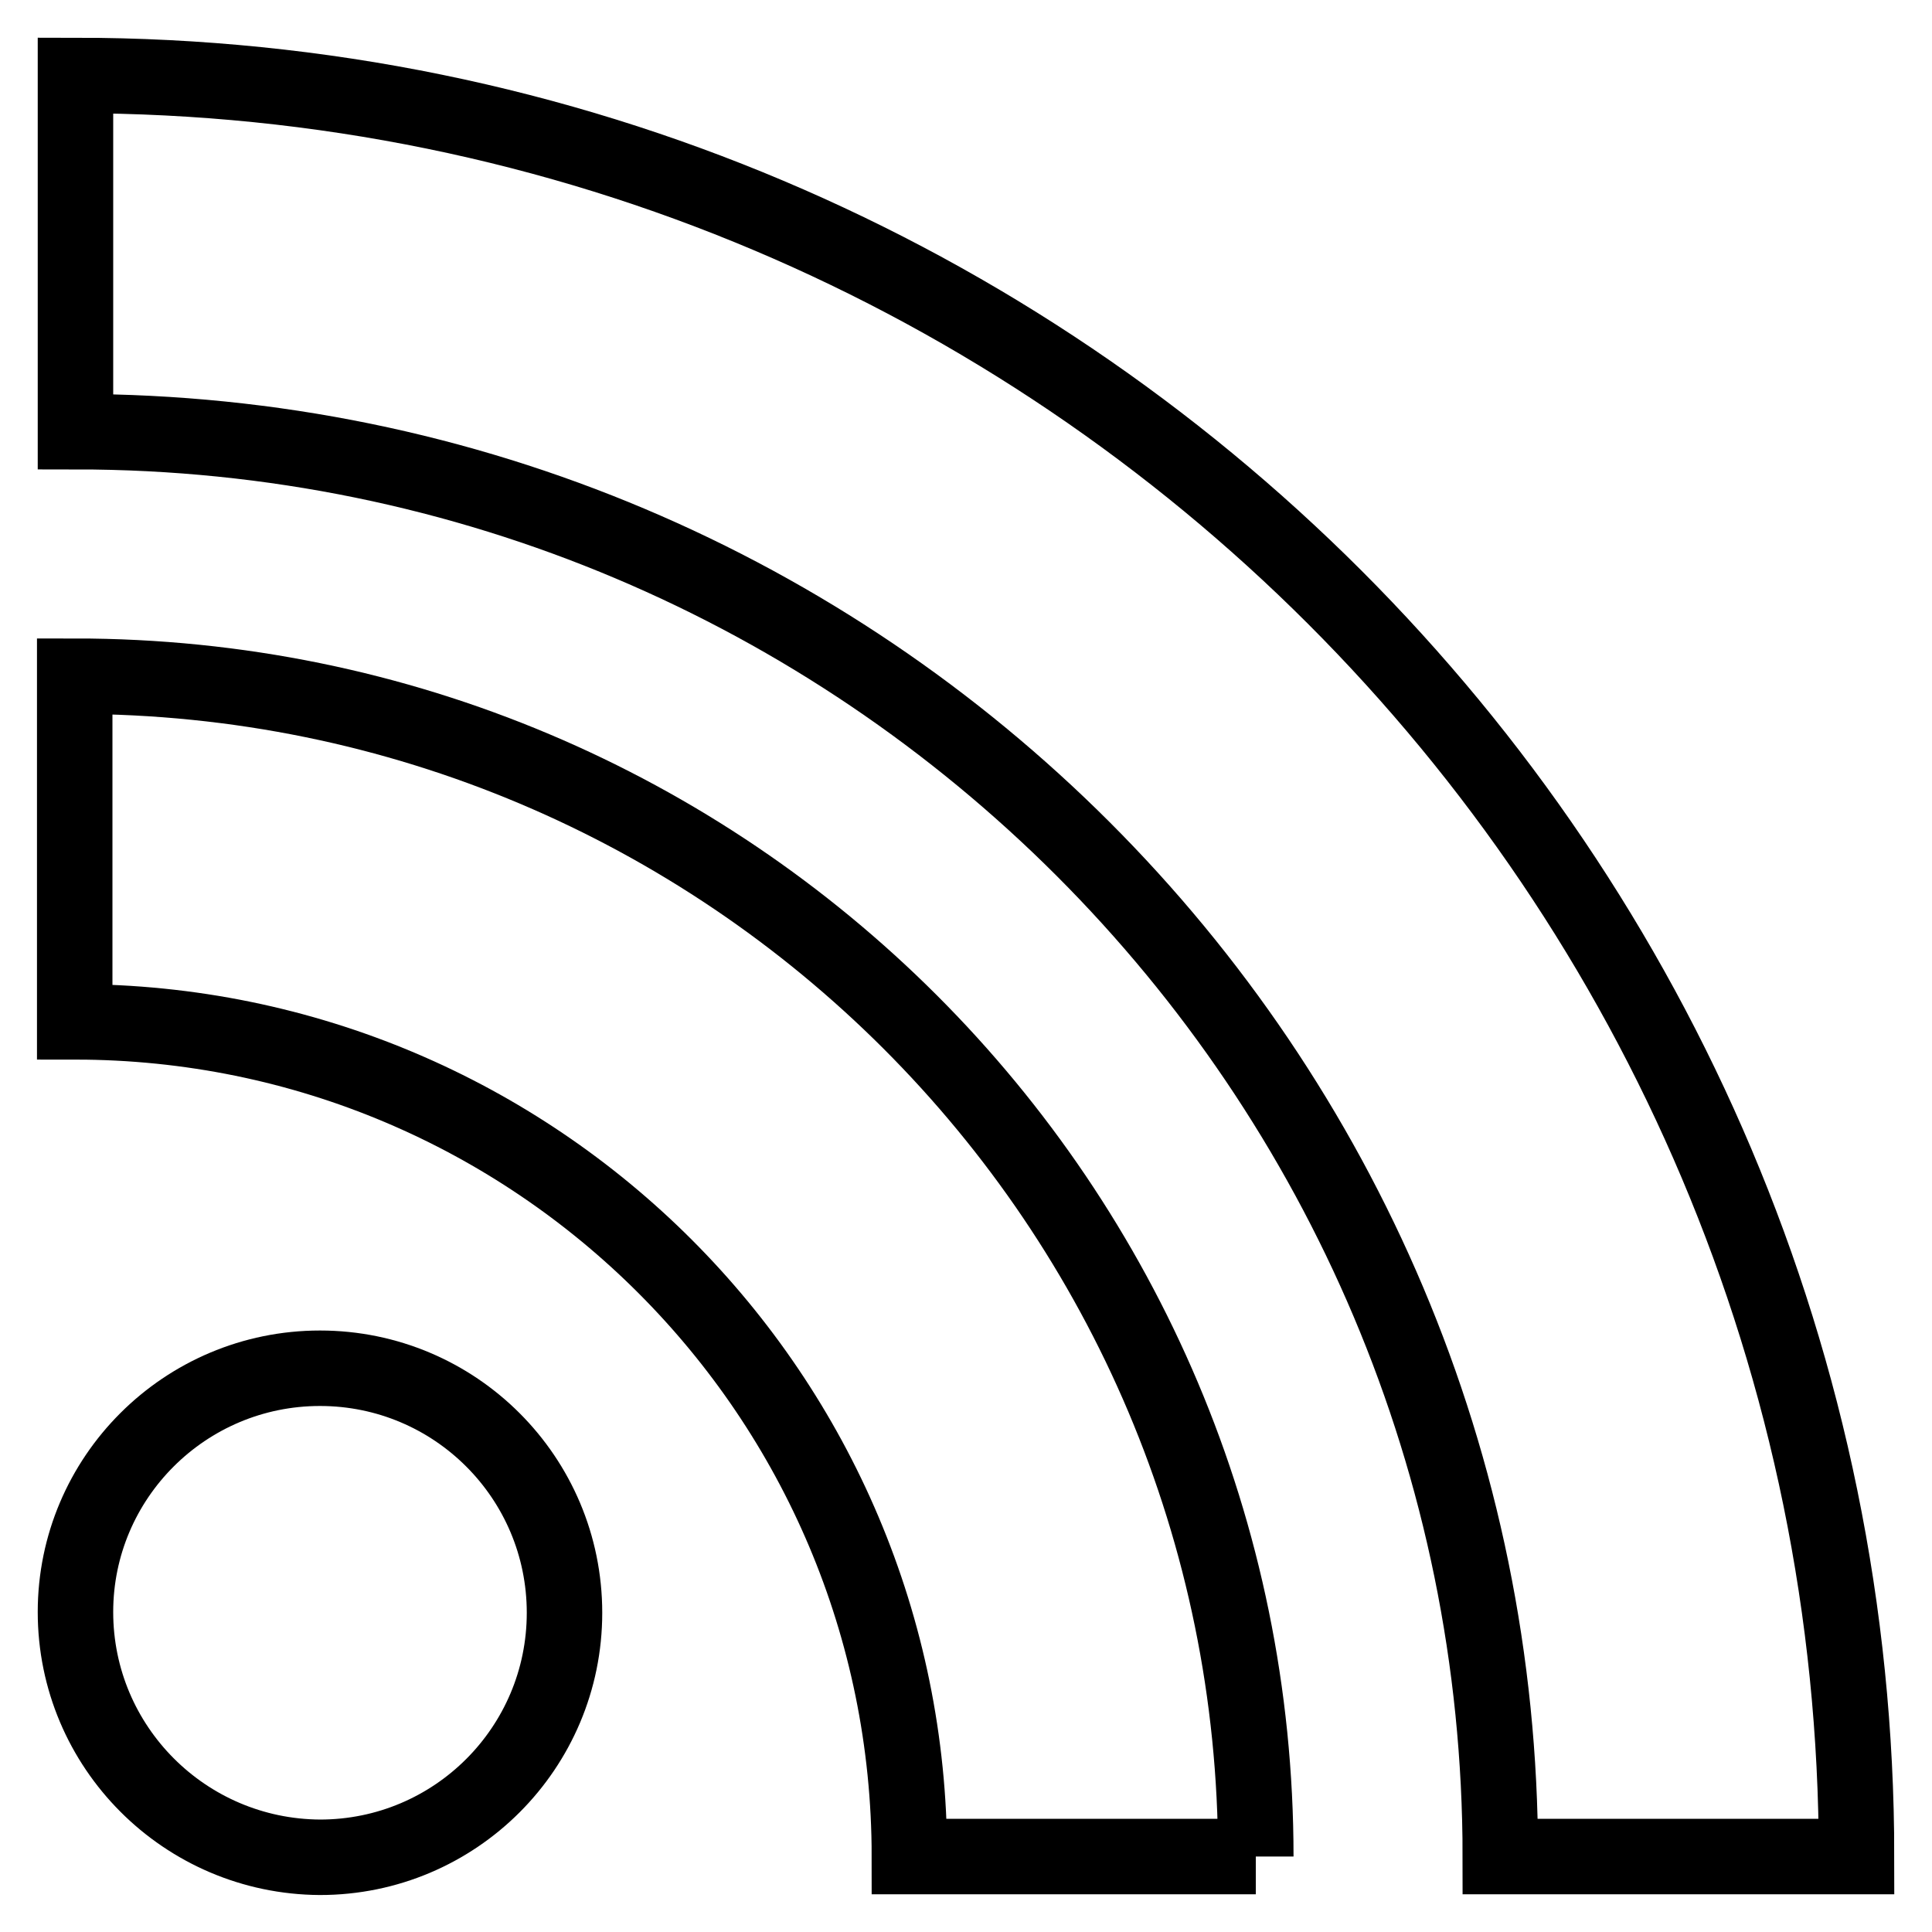 <?xml version="1.0" encoding="utf-8"?>
<!-- Svg Vector Icons : http://www.onlinewebfonts.com/icon -->
<!DOCTYPE svg PUBLIC "-//W3C//DTD SVG 1.1//EN" "http://www.w3.org/Graphics/SVG/1.1/DTD/svg11.dtd">
<svg version="1.1" xmlns="http://www.w3.org/2000/svg" xmlns:xlink="http://www.w3.org/1999/xlink" x="0px" y="0px" viewBox="0 0 256 256" enable-background="new 0 0 256 256" xml:space="preserve">
<g><g><path stroke-width="10" fill-opacity="0" stroke="#000000"  d="M42.4,181.3c17.9,0,32.4,14.5,32.4,32.4c0,17.9-14.5,32.4-32.4,32.4C24.5,246,10,231.5,10,213.6C10,195.8,24.5,181.3,42.4,181.3"/><path stroke-width="10" fill-opacity="0" stroke="#000000"  d="M166.4,246h-45.9c0-61.1-49.5-110.6-110.6-110.6V89.6C96.4,89.6,166.4,159.6,166.4,246"/><path stroke-width="10" fill-opacity="0" stroke="#000000"  d="M198.8,246c0-104.3-84.5-188.8-188.8-188.8V10c130.3,0,236,105.7,236,236H198.8z"/></g></g>
</svg>